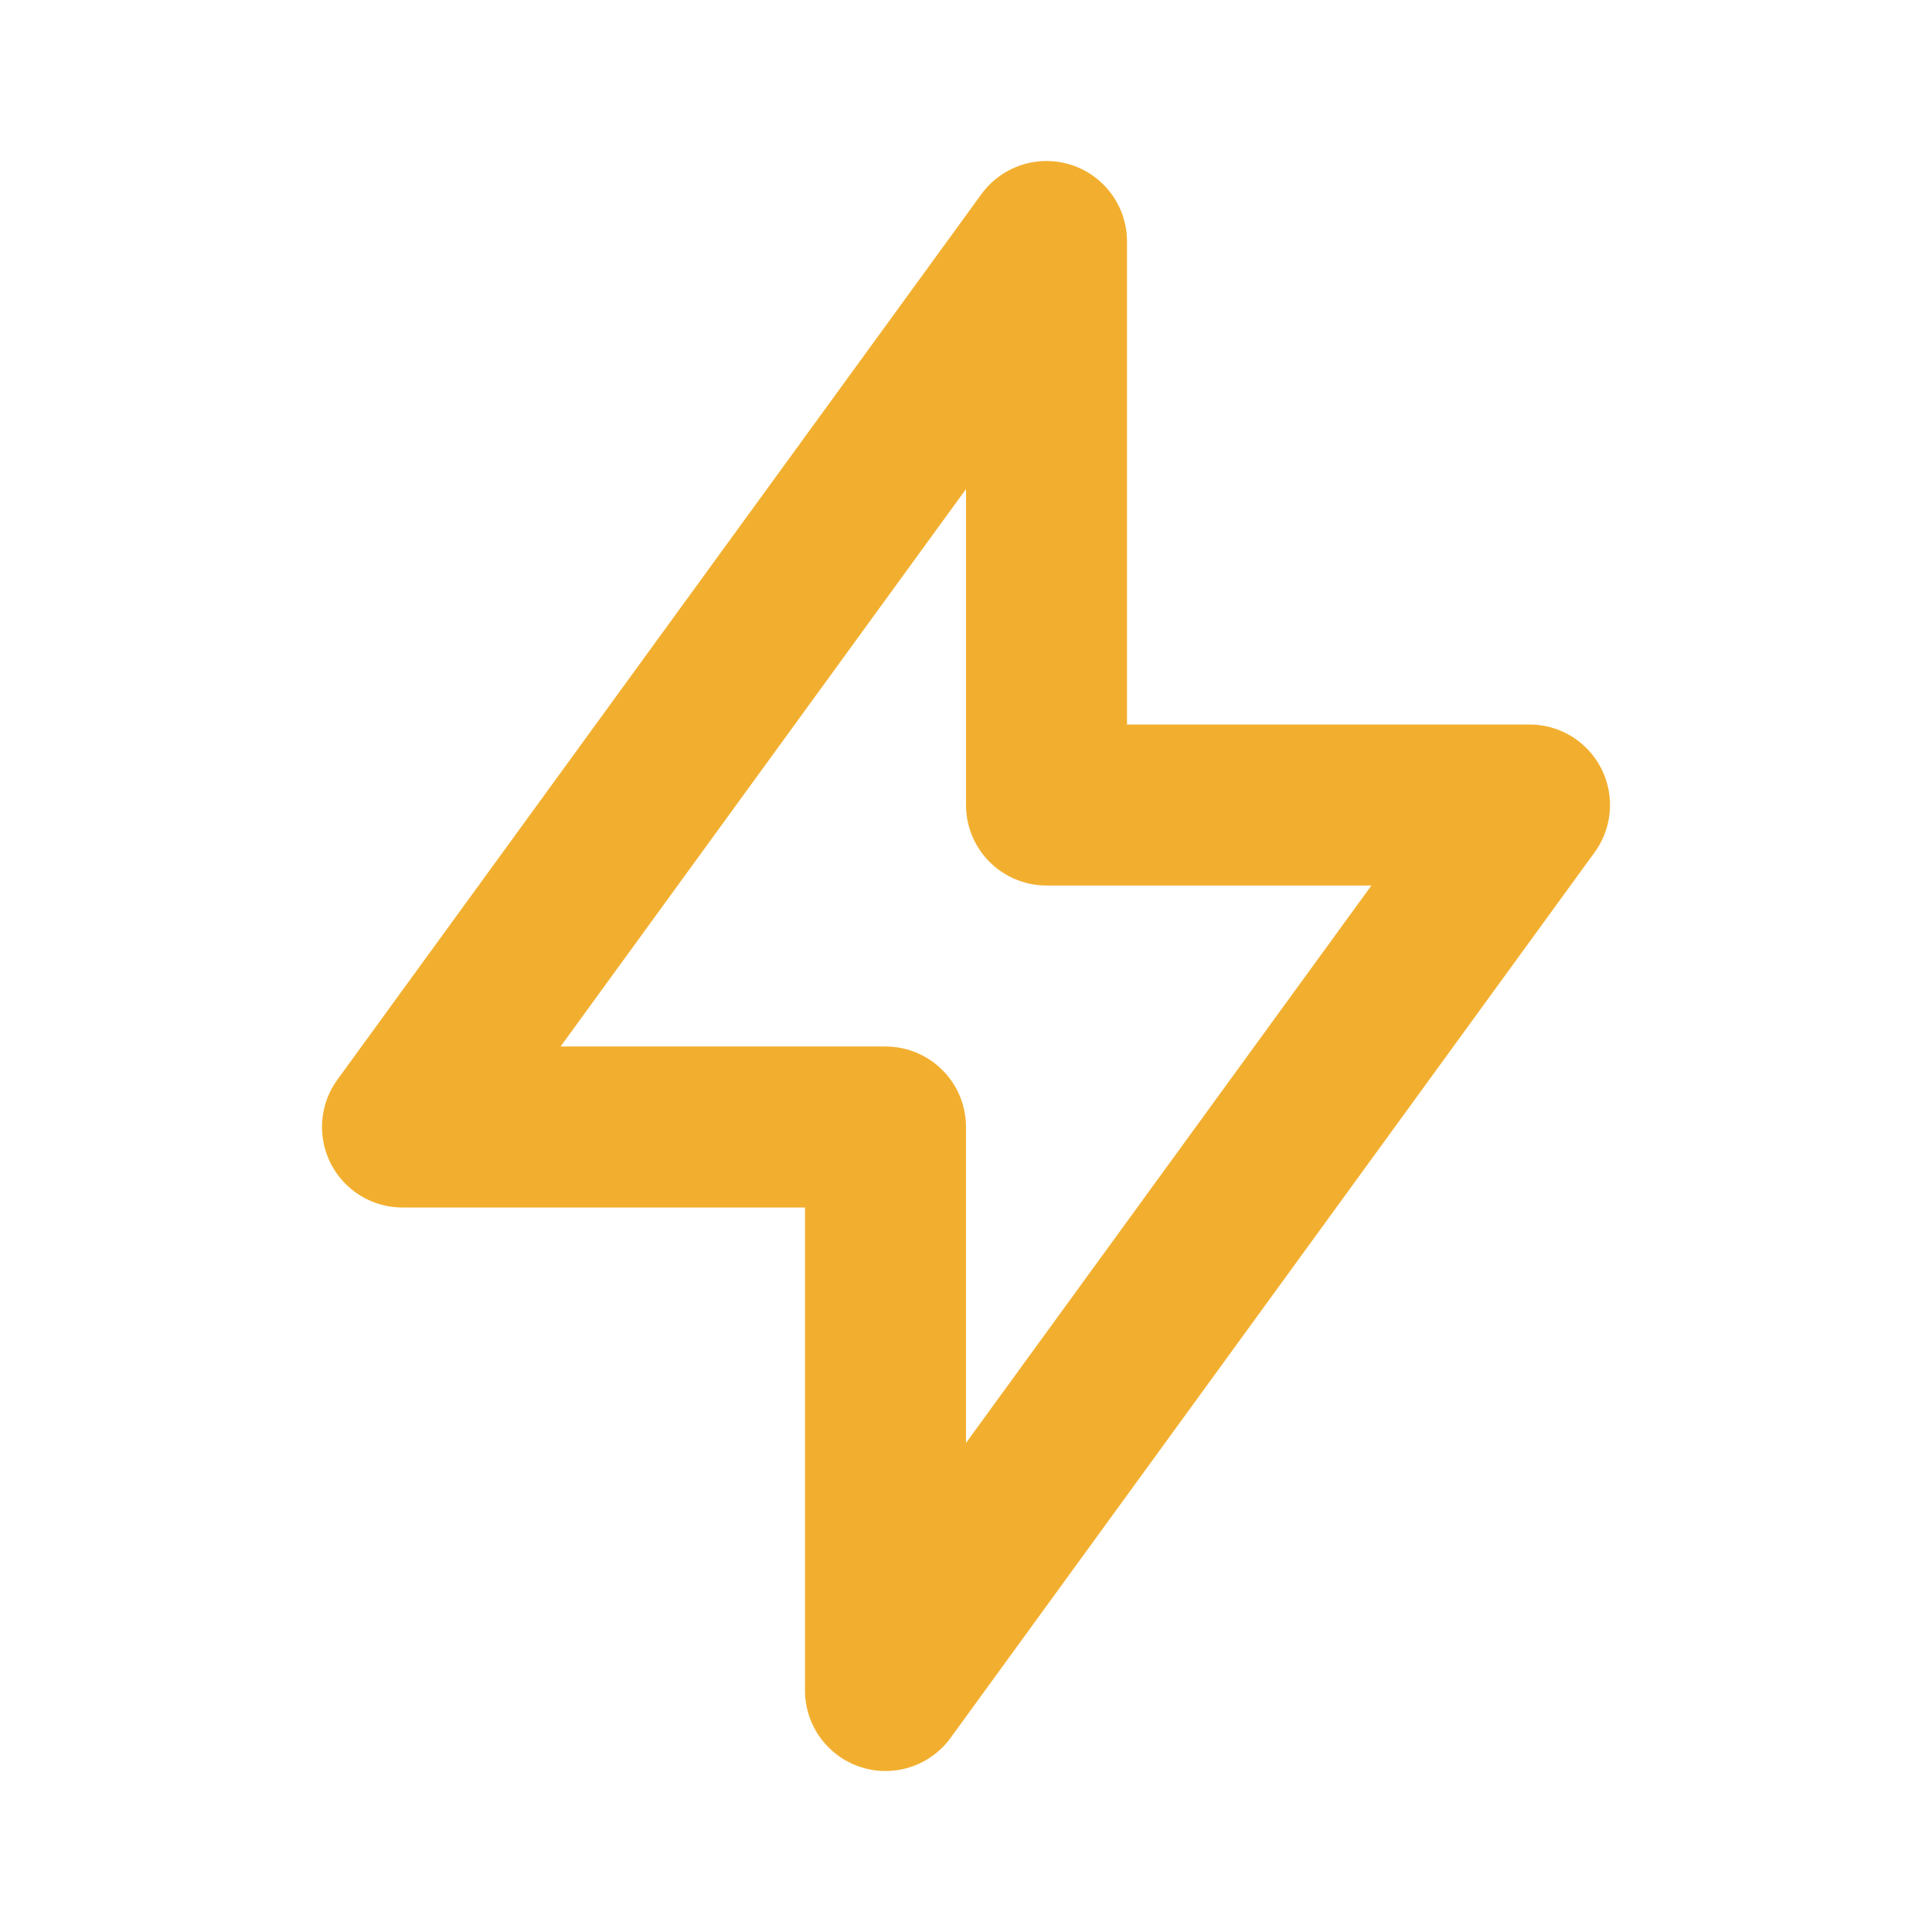 <svg width="24" height="24" viewBox="0 0 24 24" fill="none" xmlns="http://www.w3.org/2000/svg">
<path d="M13 3V10H19L11 21V14H5L13 3Z" stroke="#F2AF2F" stroke-width="2" stroke-linecap="round" stroke-linejoin="round"/>
</svg>
